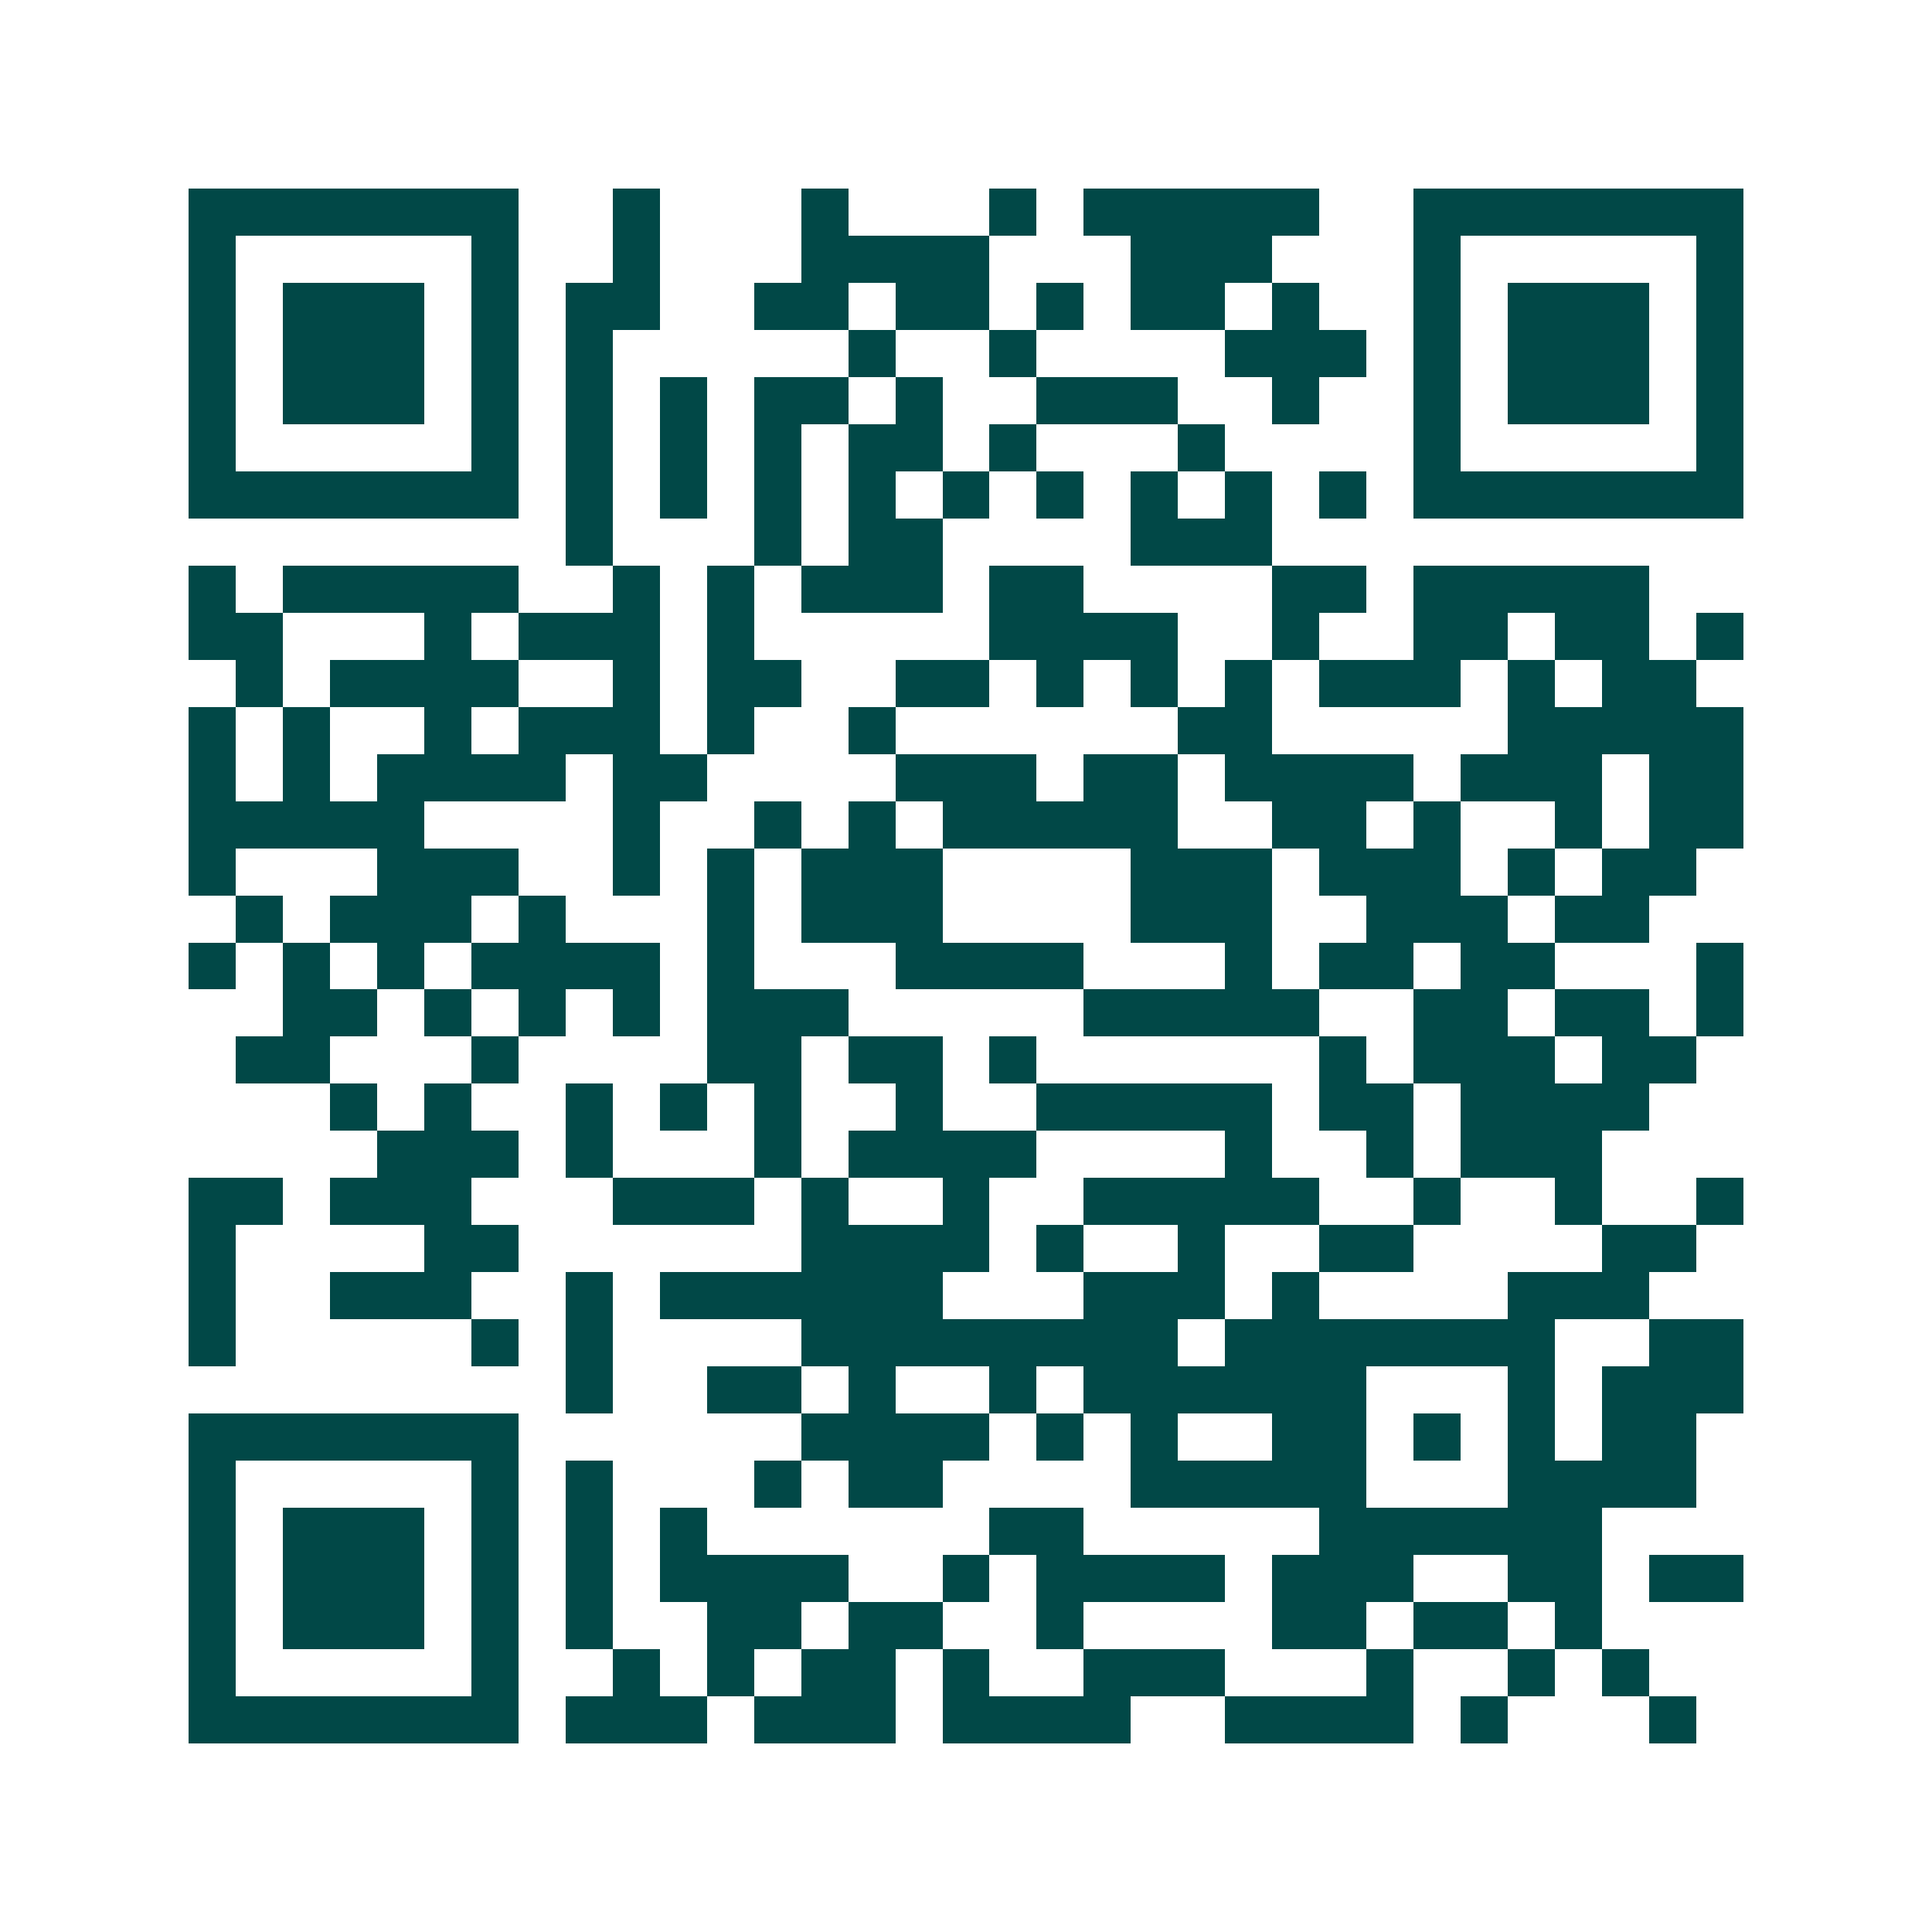<svg xmlns="http://www.w3.org/2000/svg" width="200" height="200" viewBox="0 0 41 41" shape-rendering="crispEdges"><path fill="#ffffff" d="M0 0h41v41H0z"/><path stroke="#014847" d="M4 4.5h7m2 0h1m3 0h1m3 0h1m1 0h5m2 0h7M4 5.5h1m5 0h1m2 0h1m3 0h4m3 0h3m3 0h1m5 0h1M4 6.5h1m1 0h3m1 0h1m1 0h2m2 0h2m1 0h2m1 0h1m1 0h2m1 0h1m2 0h1m1 0h3m1 0h1M4 7.5h1m1 0h3m1 0h1m1 0h1m5 0h1m2 0h1m4 0h3m1 0h1m1 0h3m1 0h1M4 8.5h1m1 0h3m1 0h1m1 0h1m1 0h1m1 0h2m1 0h1m2 0h3m2 0h1m2 0h1m1 0h3m1 0h1M4 9.5h1m5 0h1m1 0h1m1 0h1m1 0h1m1 0h2m1 0h1m3 0h1m4 0h1m5 0h1M4 10.5h7m1 0h1m1 0h1m1 0h1m1 0h1m1 0h1m1 0h1m1 0h1m1 0h1m1 0h1m1 0h7M12 11.5h1m3 0h1m1 0h2m4 0h3M4 12.5h1m1 0h5m2 0h1m1 0h1m1 0h3m1 0h2m4 0h2m1 0h5M4 13.5h2m3 0h1m1 0h3m1 0h1m5 0h4m2 0h1m2 0h2m1 0h2m1 0h1M5 14.5h1m1 0h4m2 0h1m1 0h2m2 0h2m1 0h1m1 0h1m1 0h1m1 0h3m1 0h1m1 0h2M4 15.5h1m1 0h1m2 0h1m1 0h3m1 0h1m2 0h1m6 0h2m5 0h5M4 16.5h1m1 0h1m1 0h4m1 0h2m4 0h3m1 0h2m1 0h4m1 0h3m1 0h2M4 17.5h5m4 0h1m2 0h1m1 0h1m1 0h5m2 0h2m1 0h1m2 0h1m1 0h2M4 18.5h1m3 0h3m2 0h1m1 0h1m1 0h3m4 0h3m1 0h3m1 0h1m1 0h2M5 19.5h1m1 0h3m1 0h1m3 0h1m1 0h3m4 0h3m2 0h3m1 0h2M4 20.5h1m1 0h1m1 0h1m1 0h4m1 0h1m3 0h4m3 0h1m1 0h2m1 0h2m3 0h1M6 21.5h2m1 0h1m1 0h1m1 0h1m1 0h3m5 0h5m2 0h2m1 0h2m1 0h1M5 22.5h2m3 0h1m4 0h2m1 0h2m1 0h1m6 0h1m1 0h3m1 0h2M7 23.5h1m1 0h1m2 0h1m1 0h1m1 0h1m2 0h1m2 0h5m1 0h2m1 0h4M8 24.5h3m1 0h1m3 0h1m1 0h4m4 0h1m2 0h1m1 0h3M4 25.5h2m1 0h3m3 0h3m1 0h1m2 0h1m2 0h5m2 0h1m2 0h1m2 0h1M4 26.5h1m4 0h2m6 0h4m1 0h1m2 0h1m2 0h2m4 0h2M4 27.5h1m2 0h3m2 0h1m1 0h6m3 0h3m1 0h1m4 0h3M4 28.5h1m5 0h1m1 0h1m4 0h8m1 0h7m2 0h2M12 29.5h1m2 0h2m1 0h1m2 0h1m1 0h6m3 0h1m1 0h3M4 30.5h7m6 0h4m1 0h1m1 0h1m2 0h2m1 0h1m1 0h1m1 0h2M4 31.5h1m5 0h1m1 0h1m3 0h1m1 0h2m4 0h5m3 0h4M4 32.5h1m1 0h3m1 0h1m1 0h1m1 0h1m6 0h2m5 0h6M4 33.5h1m1 0h3m1 0h1m1 0h1m1 0h4m2 0h1m1 0h4m1 0h3m2 0h2m1 0h2M4 34.5h1m1 0h3m1 0h1m1 0h1m2 0h2m1 0h2m2 0h1m4 0h2m1 0h2m1 0h1M4 35.5h1m5 0h1m2 0h1m1 0h1m1 0h2m1 0h1m2 0h3m3 0h1m2 0h1m1 0h1M4 36.5h7m1 0h3m1 0h3m1 0h4m2 0h4m1 0h1m3 0h1"/></svg>
